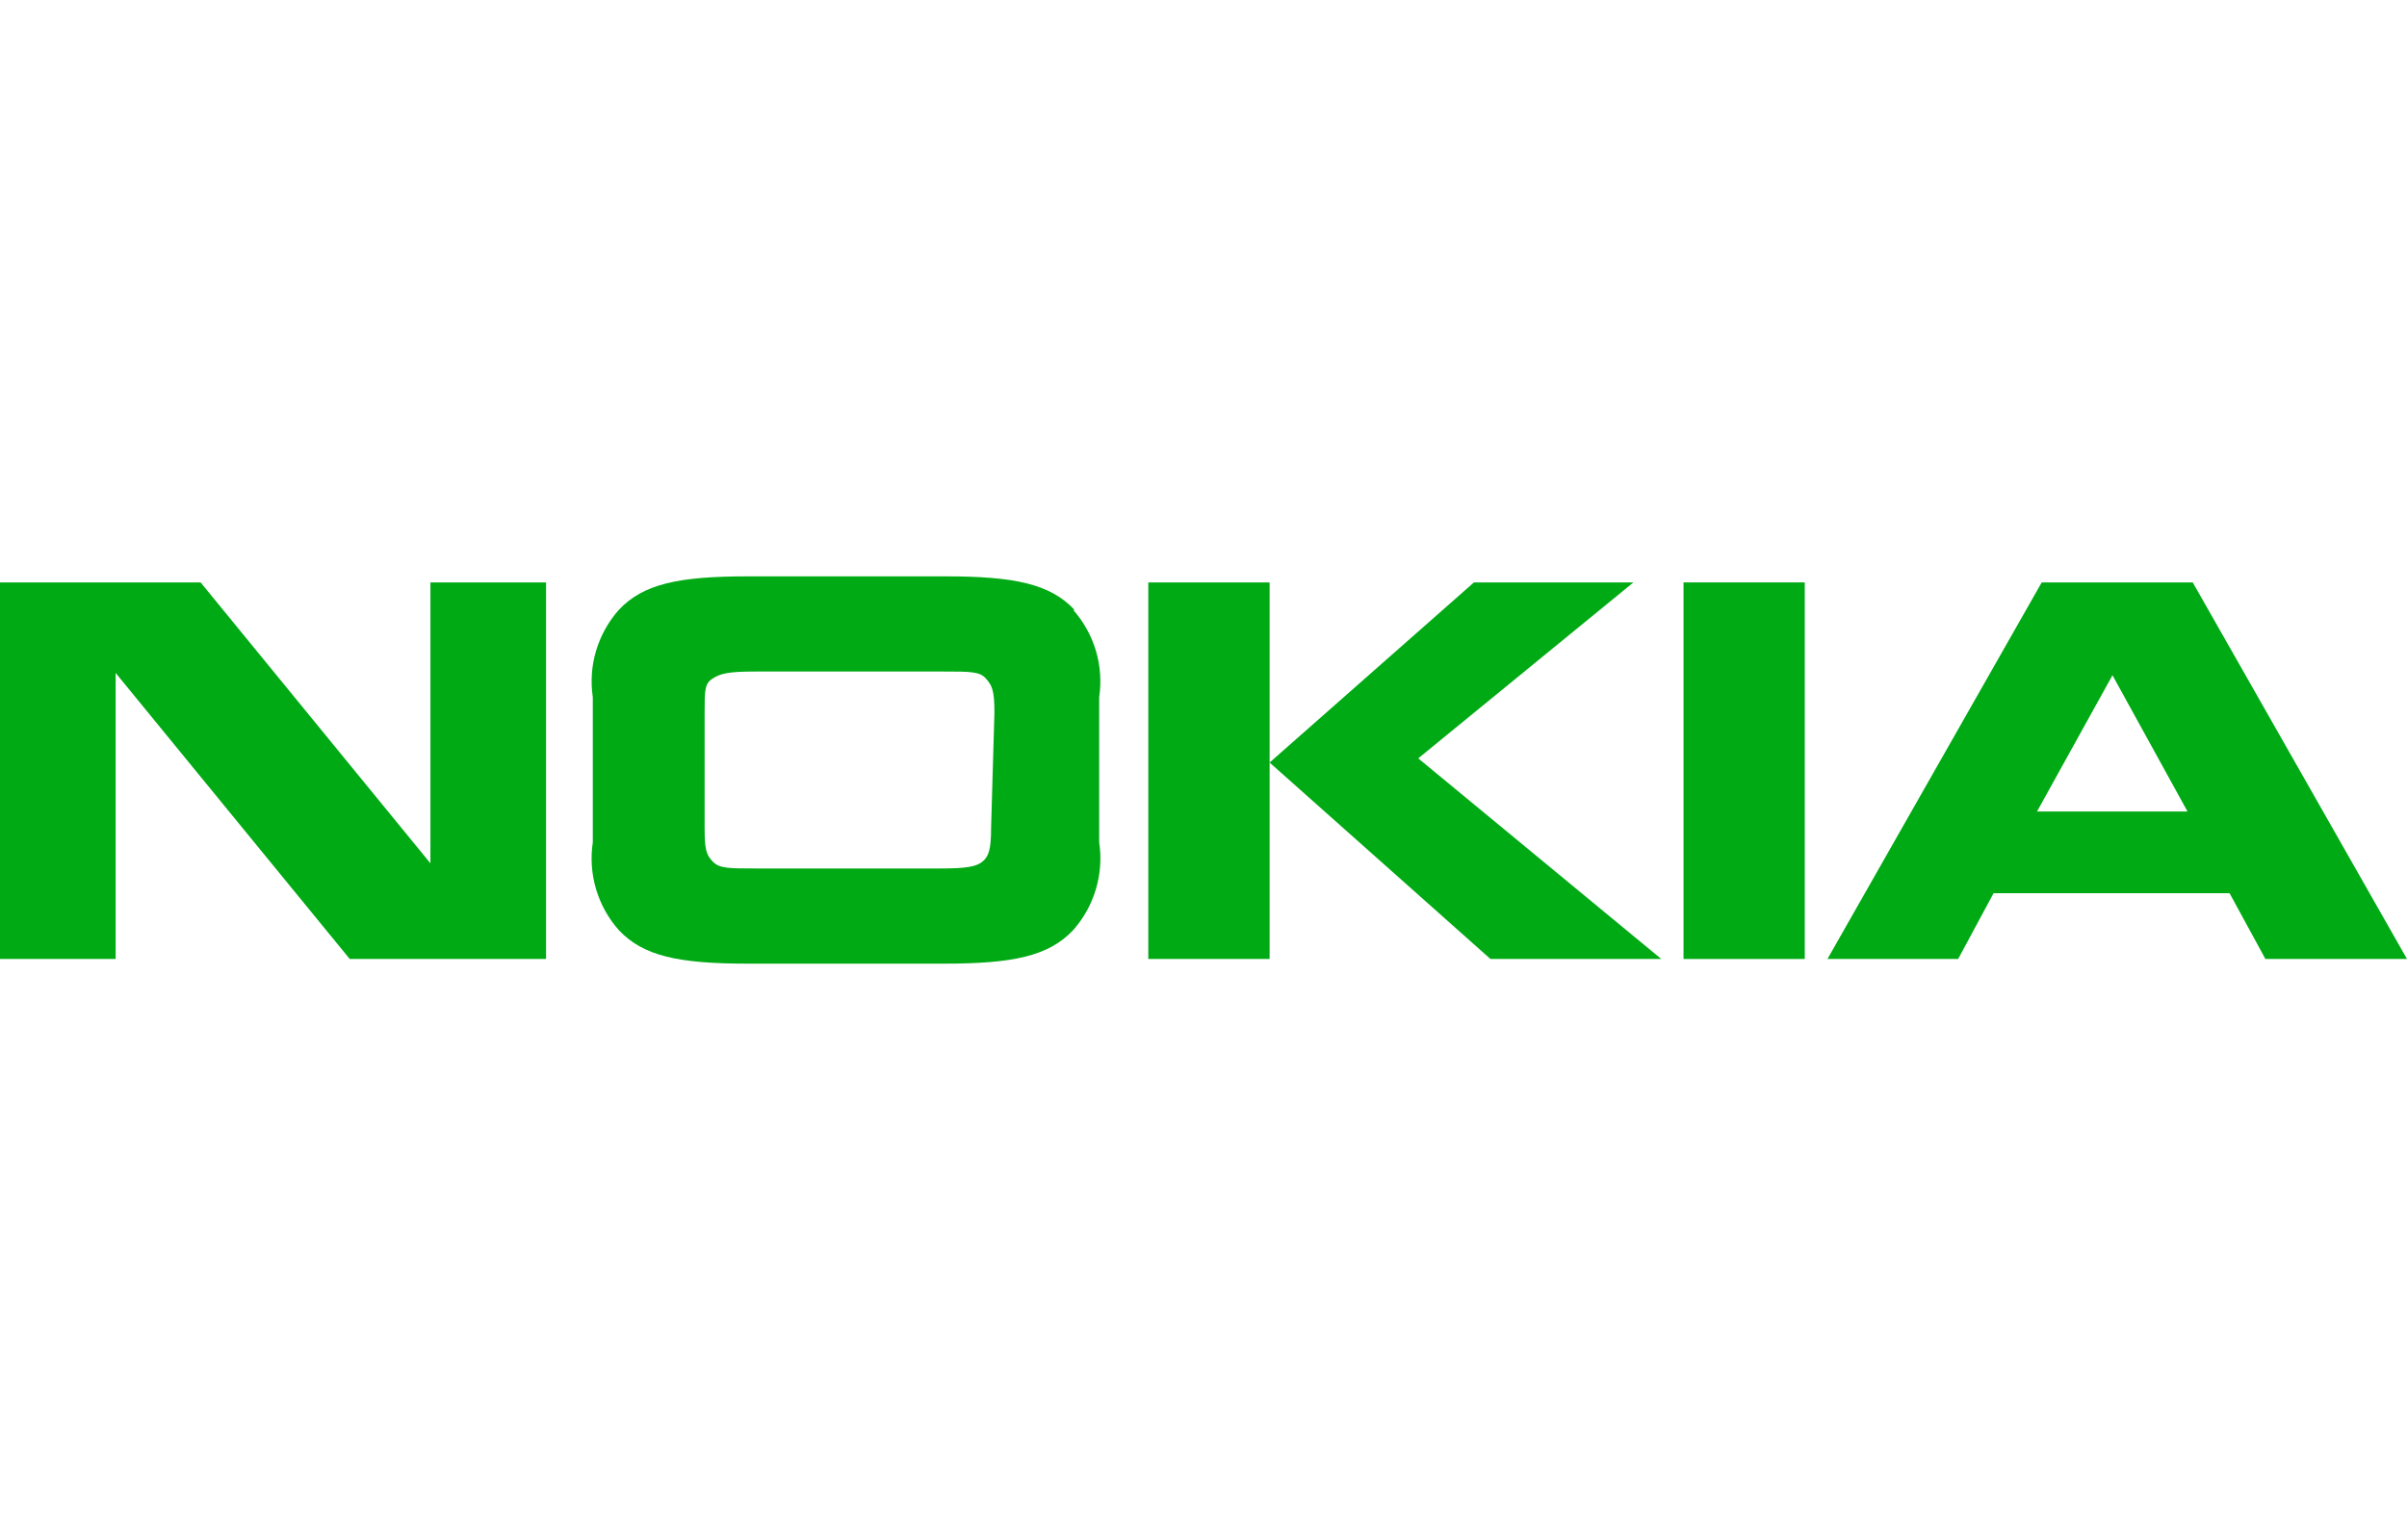 <svg width="50" height="32" viewBox="0 0 50 32" fill="none" xmlns="http://www.w3.org/2000/svg">
<path d="M2.402 19.927H0V12.102H4.167L8.941 17.939V12.102H11.343V19.927H7.265L2.402 13.983V19.927Z" fill="#00AA14"/>
<path d="M20.588 17.193C20.588 17.648 20.539 17.794 20.412 17.901C20.284 18.007 20.088 18.046 19.539 18.046H15.686C15.137 18.046 14.941 18.046 14.804 17.901C14.667 17.755 14.637 17.648 14.637 17.193V14.807C14.637 14.342 14.637 14.206 14.804 14.099C14.971 13.993 15.137 13.954 15.686 13.954H19.608C20.157 13.954 20.353 13.954 20.48 14.099C20.608 14.245 20.657 14.342 20.657 14.807L20.588 17.193ZM22.323 12.674C21.814 12.131 21.069 11.976 19.637 11.976H15.539C14.098 11.976 13.363 12.131 12.853 12.674C12.636 12.92 12.476 13.209 12.382 13.522C12.289 13.835 12.266 14.164 12.314 14.487V17.503C12.265 17.827 12.288 18.158 12.381 18.473C12.474 18.788 12.635 19.079 12.853 19.326C13.363 19.869 14.098 20.024 15.539 20.024H19.608C21.039 20.024 21.784 19.869 22.294 19.326C22.512 19.079 22.673 18.788 22.766 18.473C22.859 18.158 22.882 17.827 22.833 17.503V14.487C22.881 14.164 22.858 13.835 22.765 13.522C22.672 13.209 22.511 12.92 22.294 12.674" fill="#00AA14"/>
<path d="M26.373 19.927H23.853V12.102H26.373V19.927ZM30.618 12.102H33.931L29.461 15.758L34.51 19.927H30.961L26.373 15.845L30.618 12.102Z" fill="#00AA14"/>
<path d="M37.49 12.102H34.971V19.927H37.49V12.102Z" fill="#00AA14"/>
<path d="M47.059 19.927L46.314 18.56H41.412L40.676 19.927H37.961L42.412 12.102H45.549L50 19.927H47.059ZM42.314 16.863H45.441L43.882 14.031L42.314 16.863Z" fill="#00AA14"/>
</svg>
